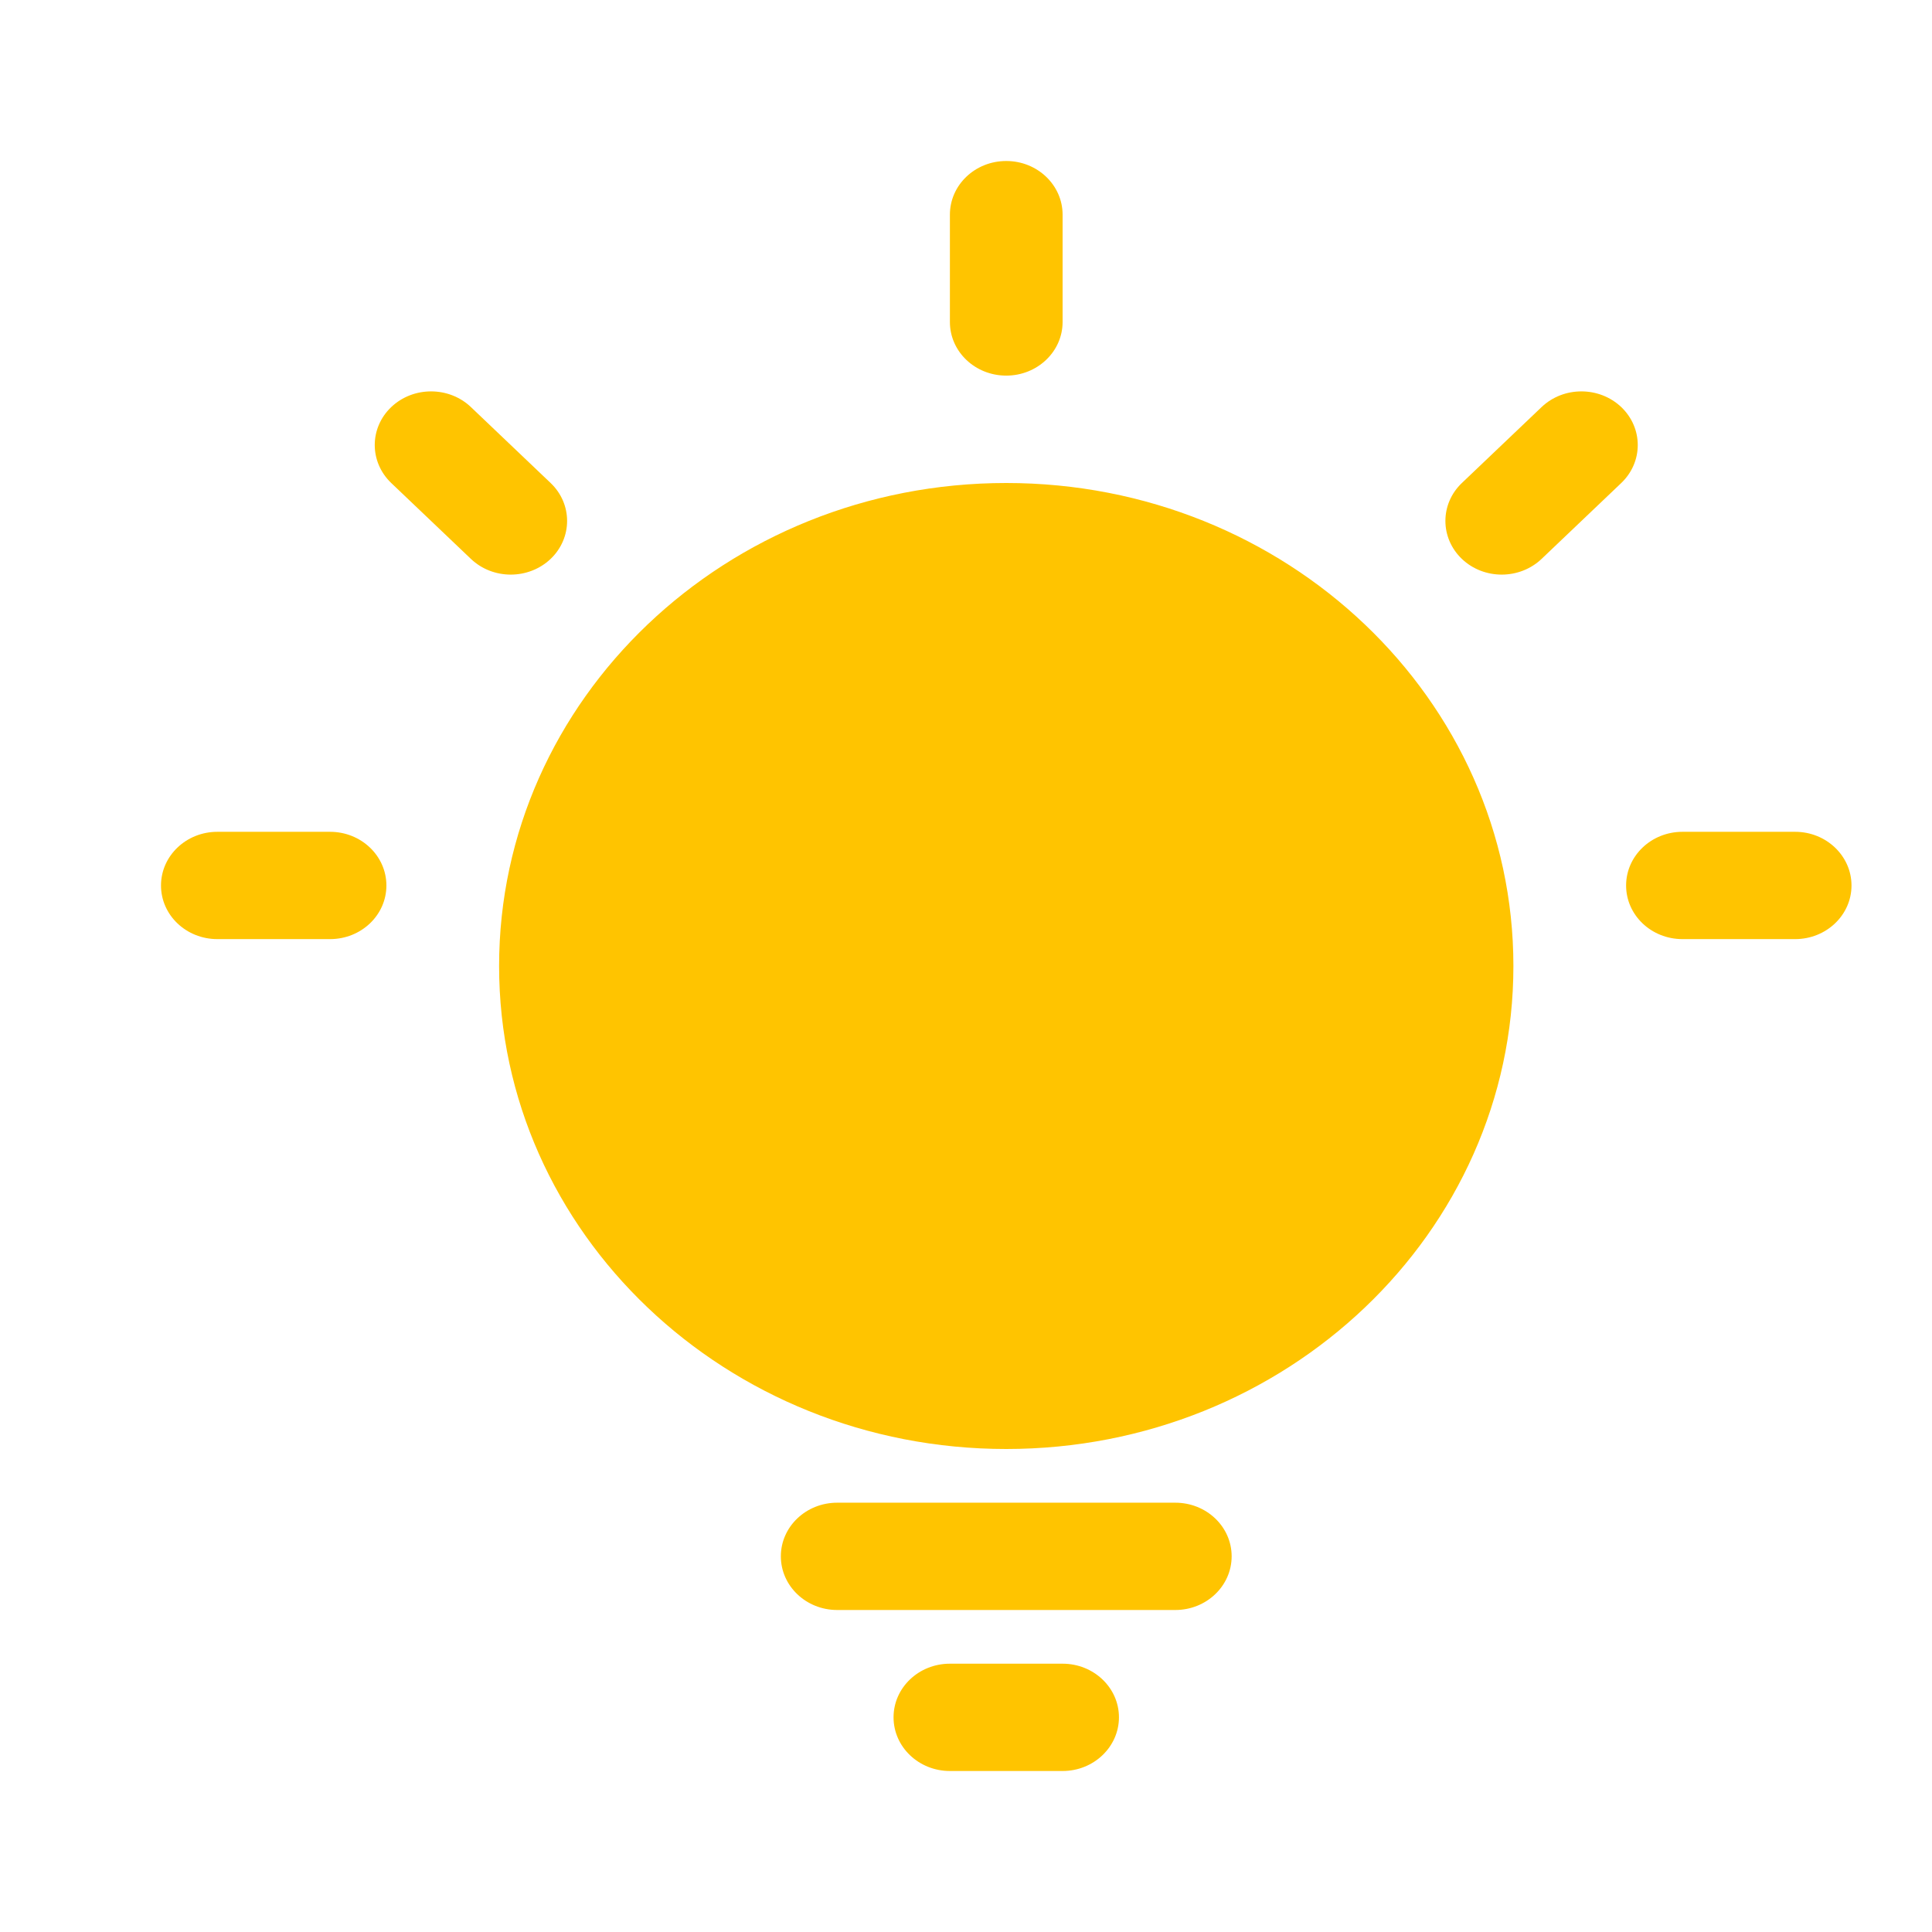 <?xml version="1.0" encoding="UTF-8"?>
<svg width="24px" height="24px" viewBox="0 0 24 24" version="1.1" xmlns="http://www.w3.org/2000/svg" xmlns:xlink="http://www.w3.org/1999/xlink">
    <!-- Generator: Sketch 49.3 (51167) - http://www.bohemiancoding.com/sketch -->
    <title>Artboard 2</title>
    <desc>Created with Sketch.</desc>
    <defs></defs>
    <g id="Artboard-2" stroke="none" stroke-width="1" fill="none" fill-rule="evenodd">
        <g id="提示-(1)" transform="translate(2, 2)" fill="#FFC400" fill-rule="nonzero">
            <path d="M3.85,3.057 C3.577,2.797 3.133,2.797 2.86,3.057 C2.587,3.317 2.587,3.739 2.86,4 L3.85,4.943 C4.123,5.203 4.566,5.203 4.84,4.943 C5.113,4.682 5.113,4.26 4.84,4 L3.85,3.057 Z M17.15,3.057 L16.16,4 C15.887,4.26 15.887,4.682 16.16,4.943 C16.433,5.203 16.876,5.203 17.15,4.943 L18.14,4 C18.413,3.739 18.413,3.318 18.14,3.057 C17.866,2.797 17.423,2.797 17.15,3.057 Z M2.1,8.333 L0.7,8.333 C0.313,8.333 0,8.632 0,9 C0,9.368 0.313,9.666 0.7,9.666 L2.1,9.666 C2.487,9.666 2.8,9.368 2.8,9 C2.8,8.632 2.487,8.333 2.1,8.333 Z M20.3,8.333 L18.9,8.333 C18.513,8.333 18.2,8.632 18.2,9 C18.2,9.368 18.513,9.666 18.9,9.666 L20.3,9.666 C20.686,9.666 21,9.368 21,9 C21,8.632 20.686,8.333 20.3,8.333 Z M9.8,0.667 L9.8,2 C9.8,2.368 10.113,2.666 10.5,2.666 C10.886,2.666 11.2,2.368 11.2,2 L11.2,0.667 C11.2,0.298 10.886,0 10.5,0 C10.113,0 9.8,0.298 9.8,0.667 Z M4.2,10 C4.2,13.314 7.02,16 10.5,16 C13.979,16 16.8,13.314 16.8,10 C16.8,6.686 13.979,4 10.5,4 C7.02,4 4.2,6.686 4.2,10 Z M9.1,19.333 C9.1,19.701 9.413,20 9.8,20 L11.2,20 C11.586,20 11.9,19.701 11.9,19.333 C11.9,18.965 11.586,18.667 11.2,18.667 L9.8,18.667 C9.413,18.667 9.1,18.965 9.1,19.333 Z M7.7,17.333 C7.7,17.701 8.013,18 8.4,18 L12.6,18 C12.987,18 13.3,17.701 13.3,17.333 C13.3,16.965 12.987,16.667 12.6,16.667 L8.4,16.667 C8.013,16.667 7.7,16.965 7.7,17.333 Z" id="Shape"></path>
        </g>
    </g>
</svg>